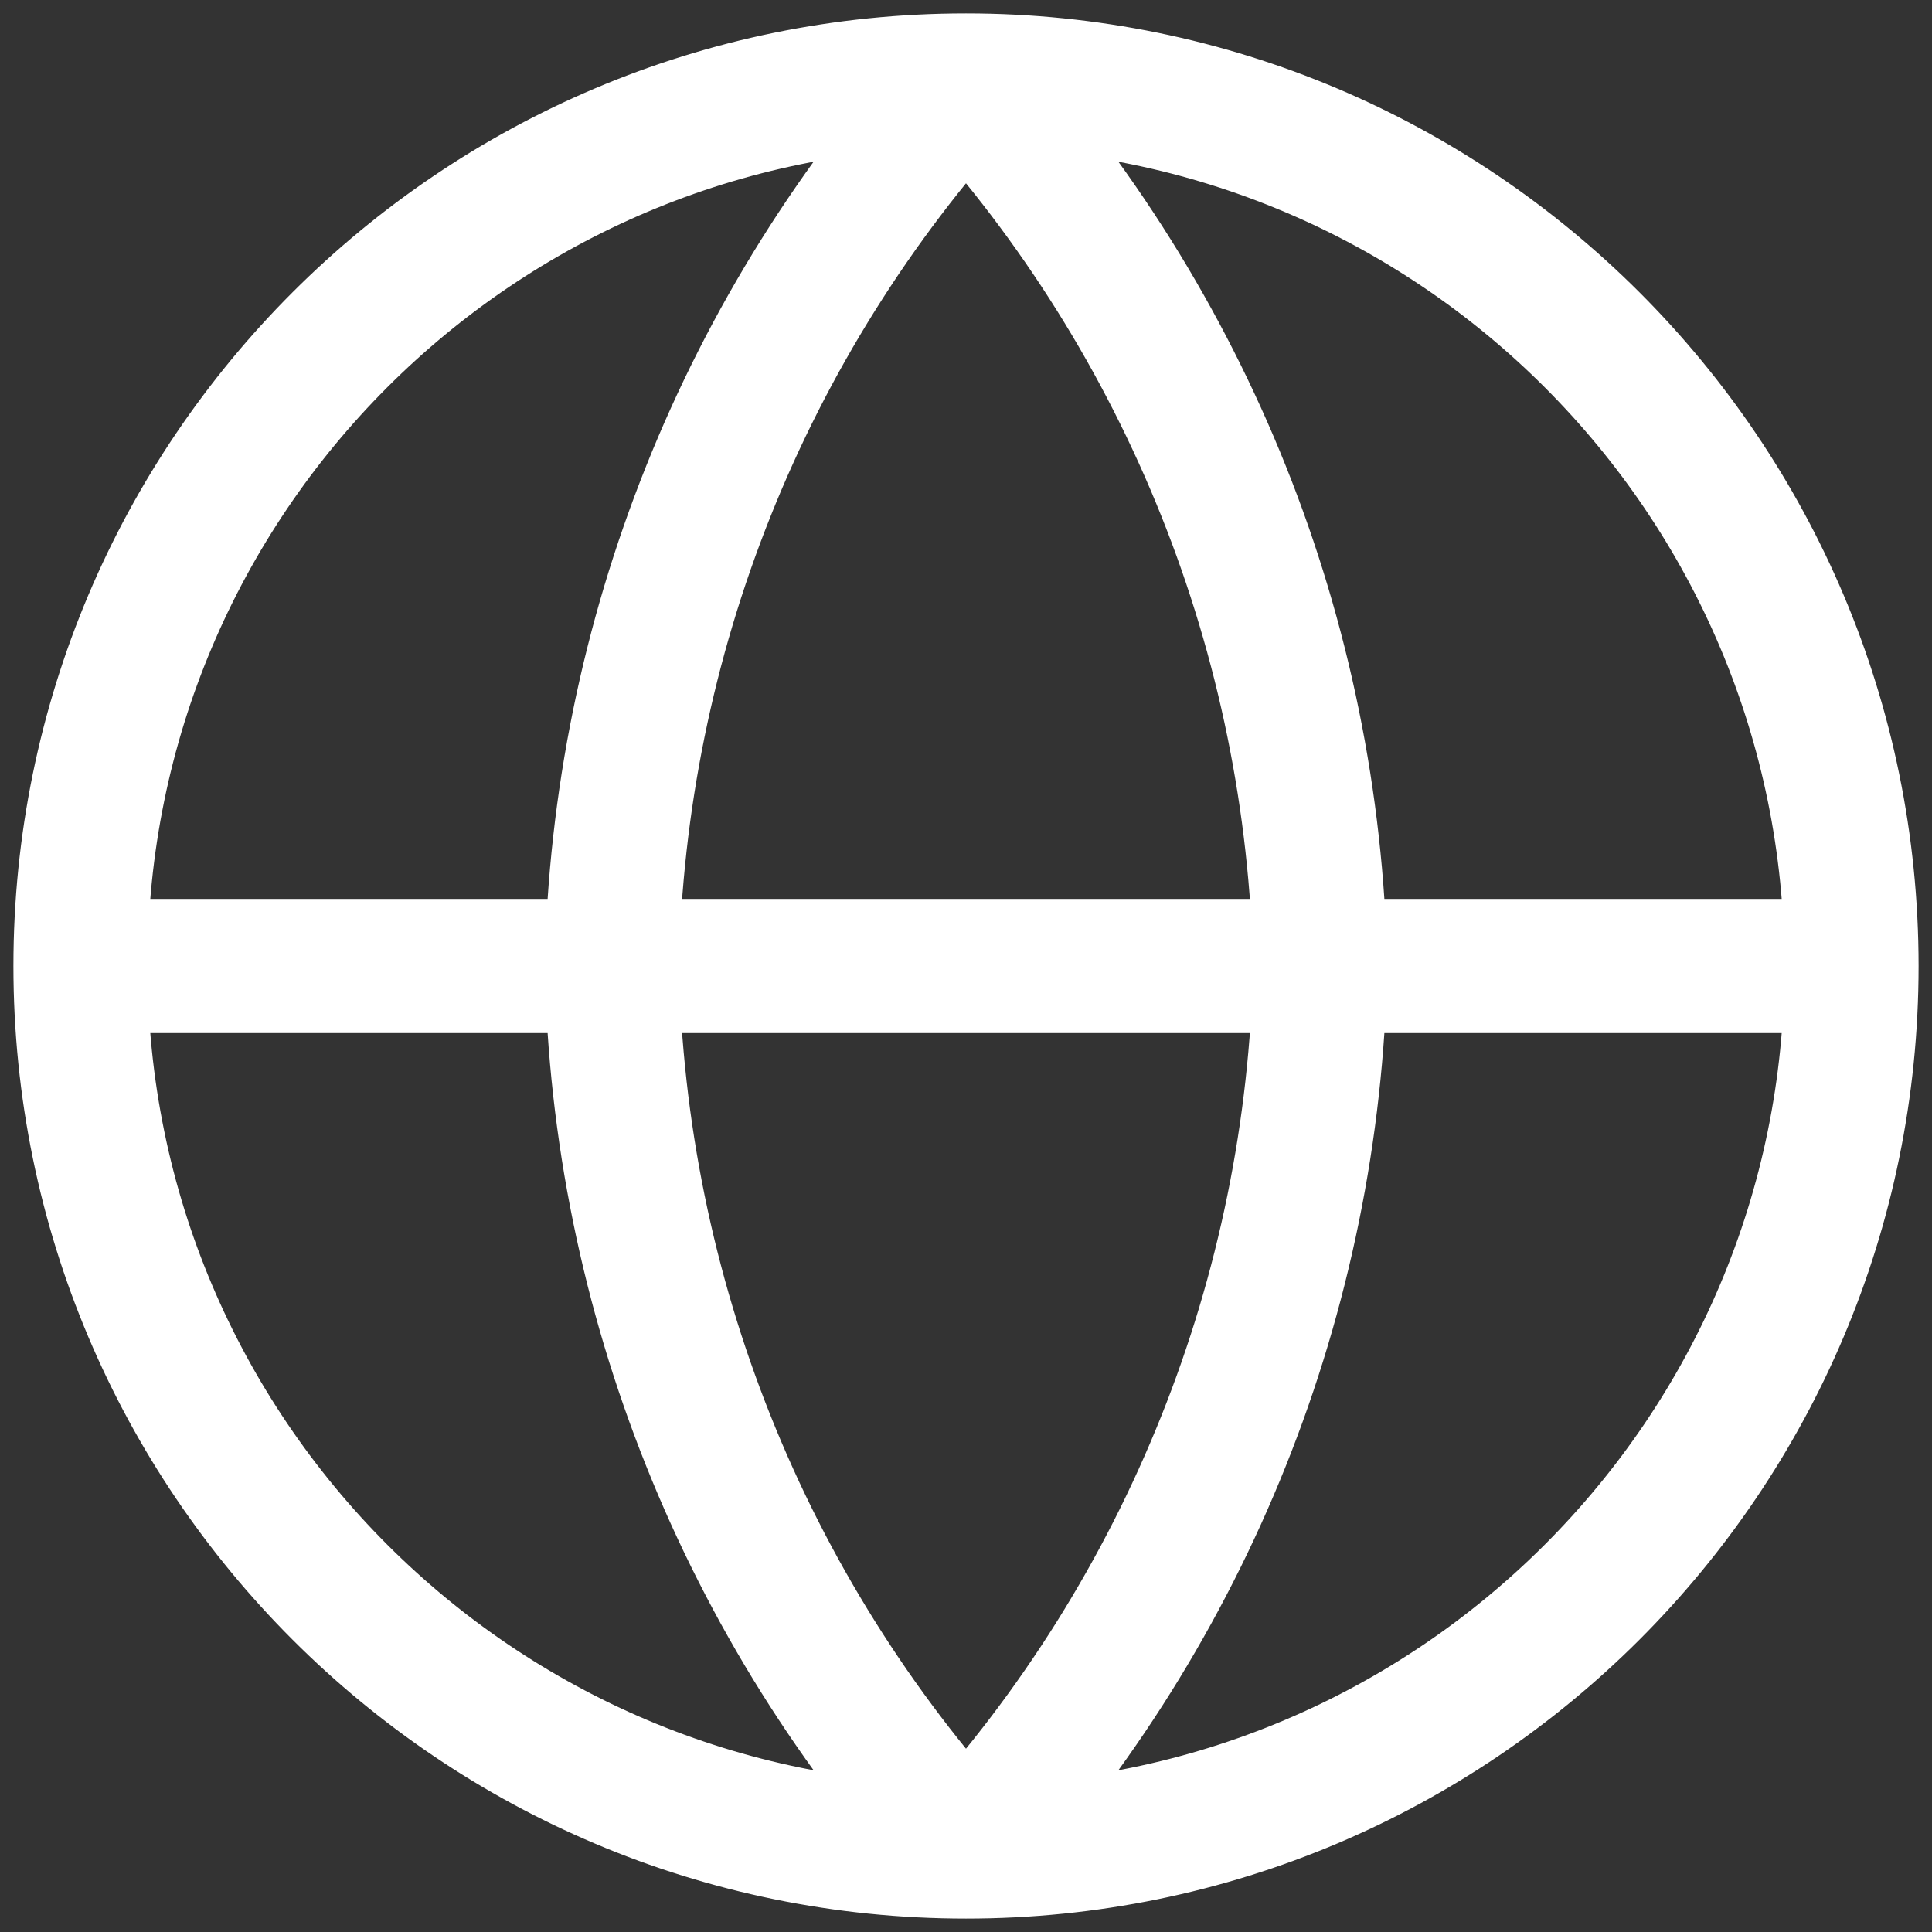 <?xml version="1.0" encoding="UTF-8"?> <svg xmlns="http://www.w3.org/2000/svg" width="72" height="72" viewBox="0 0 72 72" fill="none"><rect x="0" y="0" width="72" height="72" fill="#333333" stroke="none"/><path d="M69 36C69 54.225 54.225 69 36 69M69 36C69 17.775 54.225 3 36 3M69 36H3M36 69C17.775 69 3 54.225 3 36M36 69C44.254 59.963 48.945 48.236 49.2 36C48.945 23.764 44.254 12.037 36 3M36 69C27.746 59.963 23.055 48.236 22.8 36C23.055 23.764 27.746 12.037 36 3M3 36C3 17.775 17.775 3 36 3" stroke="white" stroke-width="5" stroke-linecap="round" stroke-linejoin="round"></path></svg> 